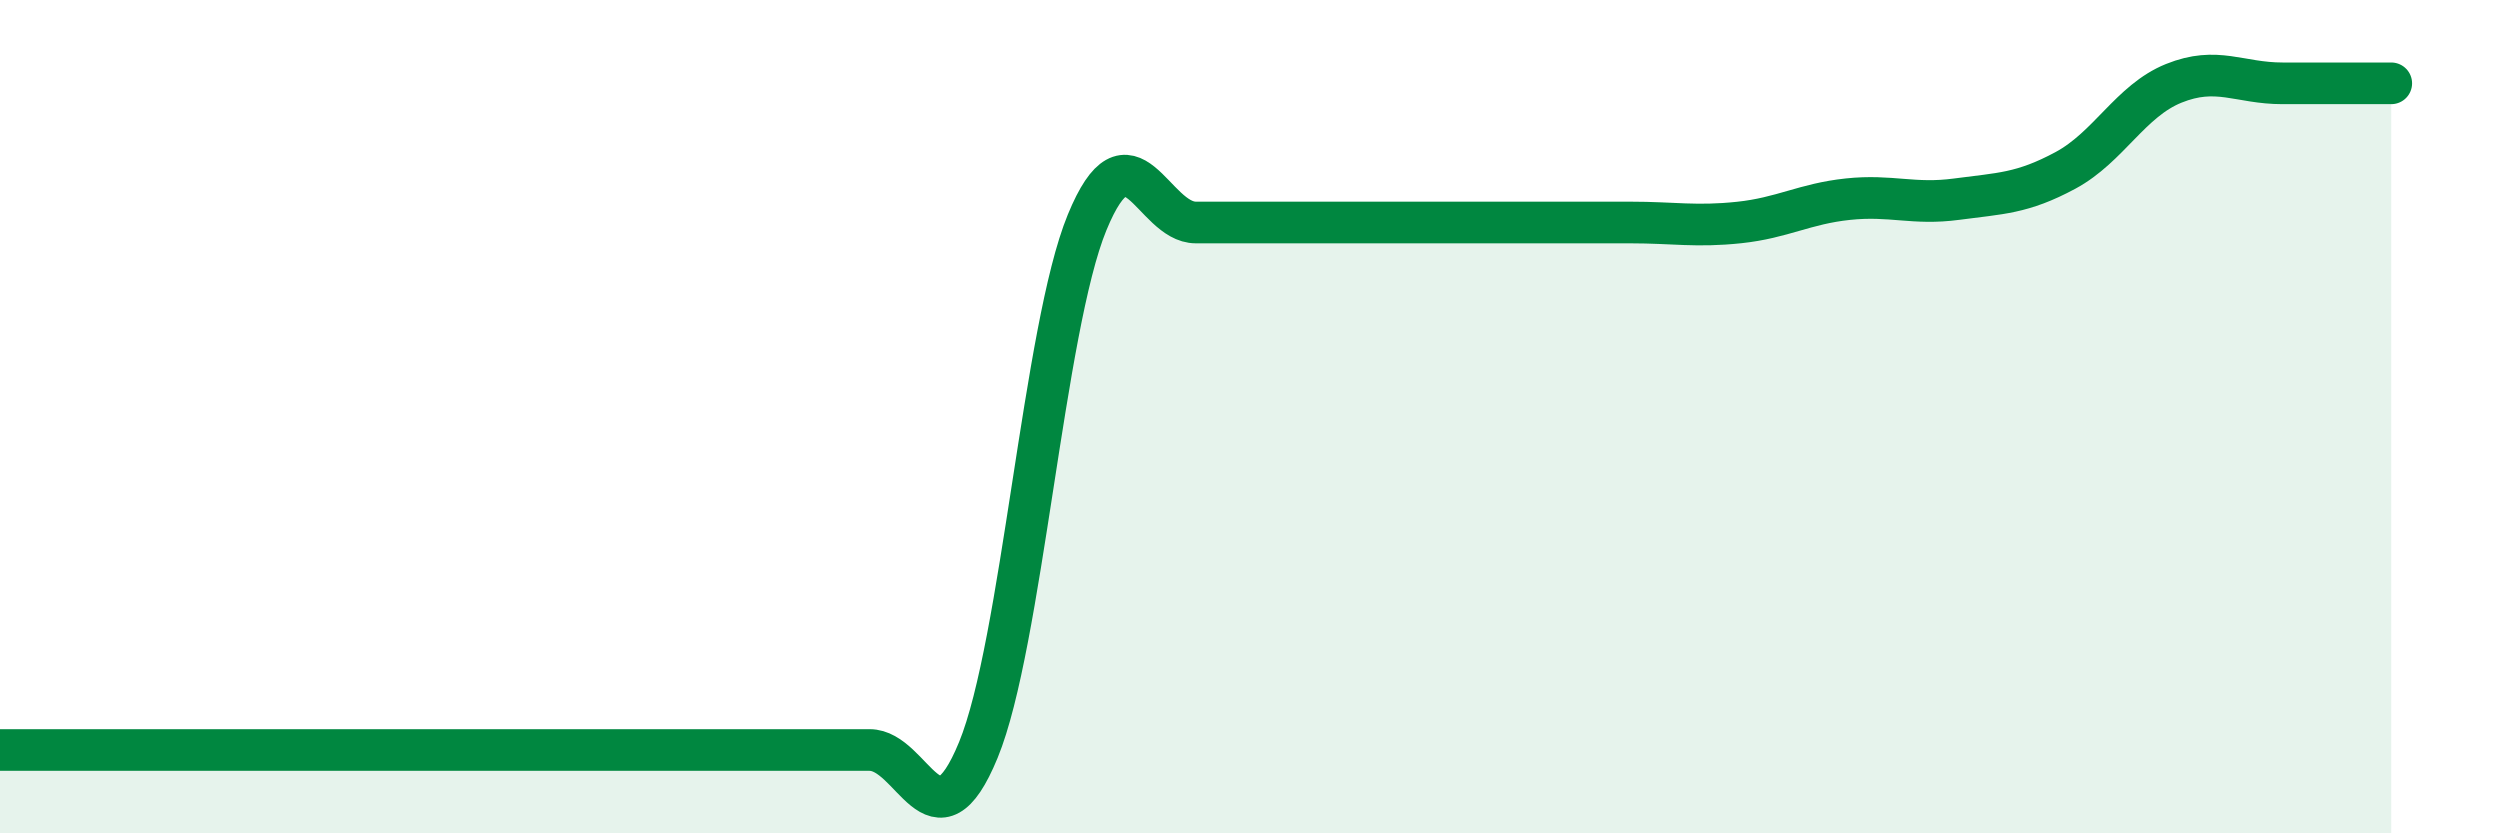 
    <svg width="60" height="20" viewBox="0 0 60 20" xmlns="http://www.w3.org/2000/svg">
      <path
        d="M 0,18 C 0.52,18 1.57,18 2.61,18 C 3.65,18 4.18,18 5.22,18 C 6.26,18 6.79,18 7.83,18 C 8.87,18 9.39,18 10.43,18 C 11.47,18 12,18 13.04,18 C 14.08,18 14.61,18 15.65,18 C 16.69,18 17.22,18 18.26,18 C 19.3,18 19.83,18 20.87,18 C 21.91,18 22.44,20.53 23.48,18 C 24.52,15.47 25.05,7.87 26.09,5.34 C 27.13,2.81 27.66,5.34 28.7,5.34 C 29.74,5.34 30.26,5.34 31.3,5.34 C 32.34,5.34 32.87,5.34 33.91,5.34 C 34.95,5.34 35.48,5.34 36.52,5.34 C 37.56,5.34 38.09,5.34 39.13,5.34 C 40.17,5.34 40.7,5.45 41.74,5.34 C 42.78,5.23 43.31,4.89 44.35,4.78 C 45.39,4.67 45.92,4.92 46.96,4.78 C 48,4.64 48.53,4.65 49.57,4.09 C 50.61,3.53 51.13,2.42 52.17,2 C 53.21,1.58 53.74,2 54.78,2 C 55.82,2 56.87,2 57.39,2L57.39 20L0 20Z"
        fill="#008740"
        opacity="0.1"
        stroke-linecap="round"
        stroke-linejoin="round"
      />
      <path
        d="M 0,18 C 0.52,18 1.57,18 2.61,18 C 3.65,18 4.18,18 5.22,18 C 6.26,18 6.79,18 7.83,18 C 8.87,18 9.39,18 10.43,18 C 11.47,18 12,18 13.04,18 C 14.08,18 14.61,18 15.65,18 C 16.69,18 17.22,18 18.26,18 C 19.3,18 19.83,18 20.87,18 C 21.91,18 22.44,20.53 23.48,18 C 24.52,15.47 25.05,7.87 26.09,5.34 C 27.13,2.81 27.66,5.34 28.7,5.34 C 29.74,5.34 30.26,5.34 31.3,5.34 C 32.34,5.34 32.87,5.34 33.91,5.34 C 34.95,5.34 35.48,5.34 36.52,5.34 C 37.56,5.34 38.09,5.34 39.13,5.34 C 40.17,5.34 40.7,5.45 41.74,5.34 C 42.78,5.23 43.31,4.89 44.35,4.78 C 45.39,4.67 45.92,4.92 46.96,4.78 C 48,4.64 48.53,4.65 49.57,4.09 C 50.61,3.53 51.13,2.42 52.17,2 C 53.21,1.58 53.74,2 54.78,2 C 55.82,2 56.87,2 57.39,2"
        stroke="#008740"
        stroke-width="1"
        fill="none"
        stroke-linecap="round"
        stroke-linejoin="round"
      />
    </svg>
  